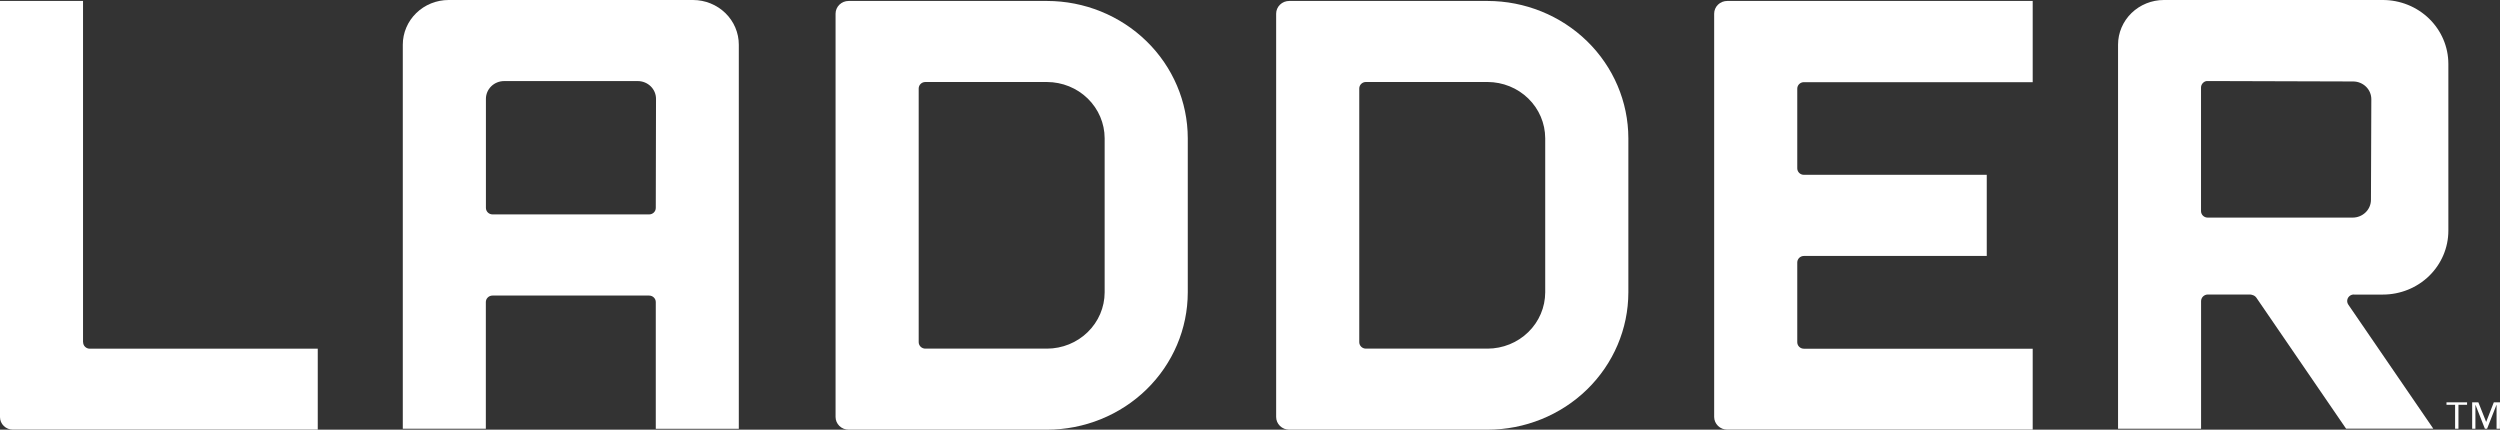 <svg width="128" height="22" viewBox="0 0 128 22" fill="none" xmlns="http://www.w3.org/2000/svg">
<rect x="0" y="0" width="128" height="22" fill="#333333" stroke="none"/>
<path d="M4.251 17.518V0.049H0V21.358C0.001 21.528 0.071 21.69 0.194 21.81C0.317 21.93 0.484 21.997 0.658 21.997H16.269V17.853H4.596C4.506 17.853 4.42 17.818 4.356 17.756C4.292 17.694 4.256 17.609 4.256 17.521" fill="white"/>
<path d="M53.607 0.049H43.45C43.273 0.049 43.102 0.117 42.977 0.24C42.852 0.362 42.781 0.528 42.781 0.701V21.348C42.781 21.521 42.852 21.687 42.977 21.809C43.102 21.931 43.273 22 43.45 22H53.607C55.517 21.998 57.349 21.257 58.701 19.939C60.052 18.622 60.812 16.835 60.814 14.972V7.077C60.812 5.214 60.052 3.427 58.701 2.11C57.349 0.792 55.517 0.051 53.607 0.049ZM56.558 14.972C56.556 15.735 56.244 16.465 55.691 17.004C55.138 17.544 54.389 17.848 53.607 17.85H47.378C47.287 17.85 47.201 17.815 47.137 17.753C47.073 17.69 47.037 17.606 47.037 17.518V4.531C47.037 4.443 47.073 4.358 47.137 4.296C47.201 4.234 47.287 4.199 47.378 4.199H53.607C54.389 4.201 55.138 4.505 55.691 5.044C56.244 5.584 56.556 6.314 56.558 7.077V14.972Z" fill="white"/>
<path d="M76.163 0.049H66.008C65.83 0.049 65.66 0.117 65.535 0.24C65.409 0.362 65.339 0.528 65.339 0.701V21.348C65.339 21.521 65.409 21.687 65.535 21.809C65.66 21.931 65.83 22 66.008 22H76.163C78.074 21.998 79.906 21.257 81.258 19.94C82.609 18.622 83.37 16.835 83.372 14.972V7.077C83.369 5.213 82.609 3.427 81.258 2.109C79.906 0.792 78.074 0.051 76.163 0.049ZM79.115 14.972C79.112 15.735 78.801 16.465 78.248 17.004C77.695 17.544 76.945 17.848 76.163 17.85H69.934C69.844 17.85 69.757 17.815 69.694 17.753C69.63 17.69 69.594 17.606 69.594 17.518V4.53C69.594 4.442 69.63 4.357 69.694 4.295C69.757 4.233 69.844 4.198 69.934 4.198H76.163C76.945 4.2 77.695 4.504 78.248 5.043C78.801 5.582 79.112 6.313 79.115 7.076V14.972Z" fill="white"/>
<path d="M87.765 0.701V21.348C87.766 21.52 87.837 21.685 87.962 21.806C88.087 21.928 88.256 21.996 88.433 21.997H104.074V17.854H92.36C92.27 17.854 92.183 17.819 92.119 17.757C92.056 17.695 92.02 17.61 92.02 17.522V13.438C92.02 13.35 92.056 13.265 92.119 13.203C92.183 13.14 92.27 13.105 92.36 13.105H101.722V8.951H92.36C92.27 8.951 92.183 8.916 92.119 8.854C92.056 8.791 92.02 8.707 92.02 8.619V4.539C92.02 4.451 92.056 4.366 92.119 4.304C92.183 4.242 92.27 4.207 92.36 4.207H104.074V0.049H88.433C88.255 0.049 88.085 0.118 87.96 0.24C87.835 0.362 87.765 0.528 87.765 0.701Z" fill="white"/>
<path d="M35.491 0H22.967C22.346 0.001 21.75 0.242 21.311 0.67C20.871 1.099 20.624 1.68 20.623 2.286V21.951H24.875V15.466C24.875 15.377 24.91 15.293 24.974 15.231C25.038 15.168 25.125 15.133 25.215 15.133H33.235C33.326 15.133 33.412 15.168 33.476 15.231C33.54 15.293 33.576 15.377 33.576 15.466V21.953H37.827V2.286C37.827 1.68 37.58 1.099 37.14 0.67C36.7 0.242 36.105 0.001 35.483 0L35.491 0ZM33.576 10.646C33.576 10.734 33.54 10.818 33.476 10.881C33.412 10.943 33.326 10.978 33.235 10.978H25.22C25.129 10.978 25.043 10.943 24.979 10.881C24.915 10.818 24.879 10.734 24.879 10.646V5.06C24.879 4.819 24.978 4.588 25.153 4.417C25.328 4.247 25.565 4.151 25.812 4.151H32.656C32.903 4.152 33.14 4.248 33.315 4.418C33.489 4.588 33.588 4.819 33.588 5.06L33.576 10.646Z" fill="white"/>
<path d="M120.533 15.082H122.008C122.897 15.081 123.748 14.736 124.376 14.123C125.003 13.509 125.356 12.679 125.356 11.812V3.268C125.355 2.401 125.001 1.571 124.373 0.958C123.745 0.346 122.893 0.001 122.005 0L110.788 0C110.167 0.001 109.571 0.242 109.131 0.67C108.692 1.099 108.444 1.68 108.444 2.286V21.951H112.695V15.42C112.695 15.331 112.73 15.245 112.794 15.181C112.857 15.118 112.944 15.081 113.036 15.079H115.193C115.235 15.079 115.278 15.087 115.318 15.102C115.399 15.121 115.47 15.167 115.52 15.233L120.119 21.948H124.585L120.237 15.602C120.212 15.566 120.194 15.526 120.184 15.483C120.174 15.44 120.173 15.396 120.181 15.353C120.189 15.31 120.205 15.269 120.229 15.232C120.253 15.196 120.285 15.164 120.321 15.139C120.381 15.098 120.452 15.077 120.525 15.079L120.533 15.082ZM113.032 11.141C112.942 11.141 112.855 11.106 112.792 11.043C112.728 10.981 112.692 10.897 112.692 10.809V4.483C112.692 4.439 112.7 4.395 112.718 4.354C112.735 4.313 112.761 4.276 112.793 4.245C112.825 4.21 112.865 4.184 112.909 4.167C112.954 4.15 113.002 4.144 113.049 4.149L120.484 4.171C120.731 4.172 120.967 4.269 121.142 4.44C121.316 4.611 121.413 4.842 121.412 5.083L121.393 10.237C121.391 10.477 121.292 10.706 121.117 10.875C120.943 11.044 120.707 11.14 120.461 11.141H113.032Z" fill="white"/>
<path d="M126.314 20.727H125.873V21.951H125.701V20.727H125.26V20.599H126.314V20.727ZM127.996 21.951H127.824V20.734H127.817L127.339 21.951H127.226L126.748 20.734H126.741V21.951H126.575V20.599H126.892L127.288 21.595H127.295L127.683 20.599H128L127.996 21.951Z" fill="white"/>
</svg>
